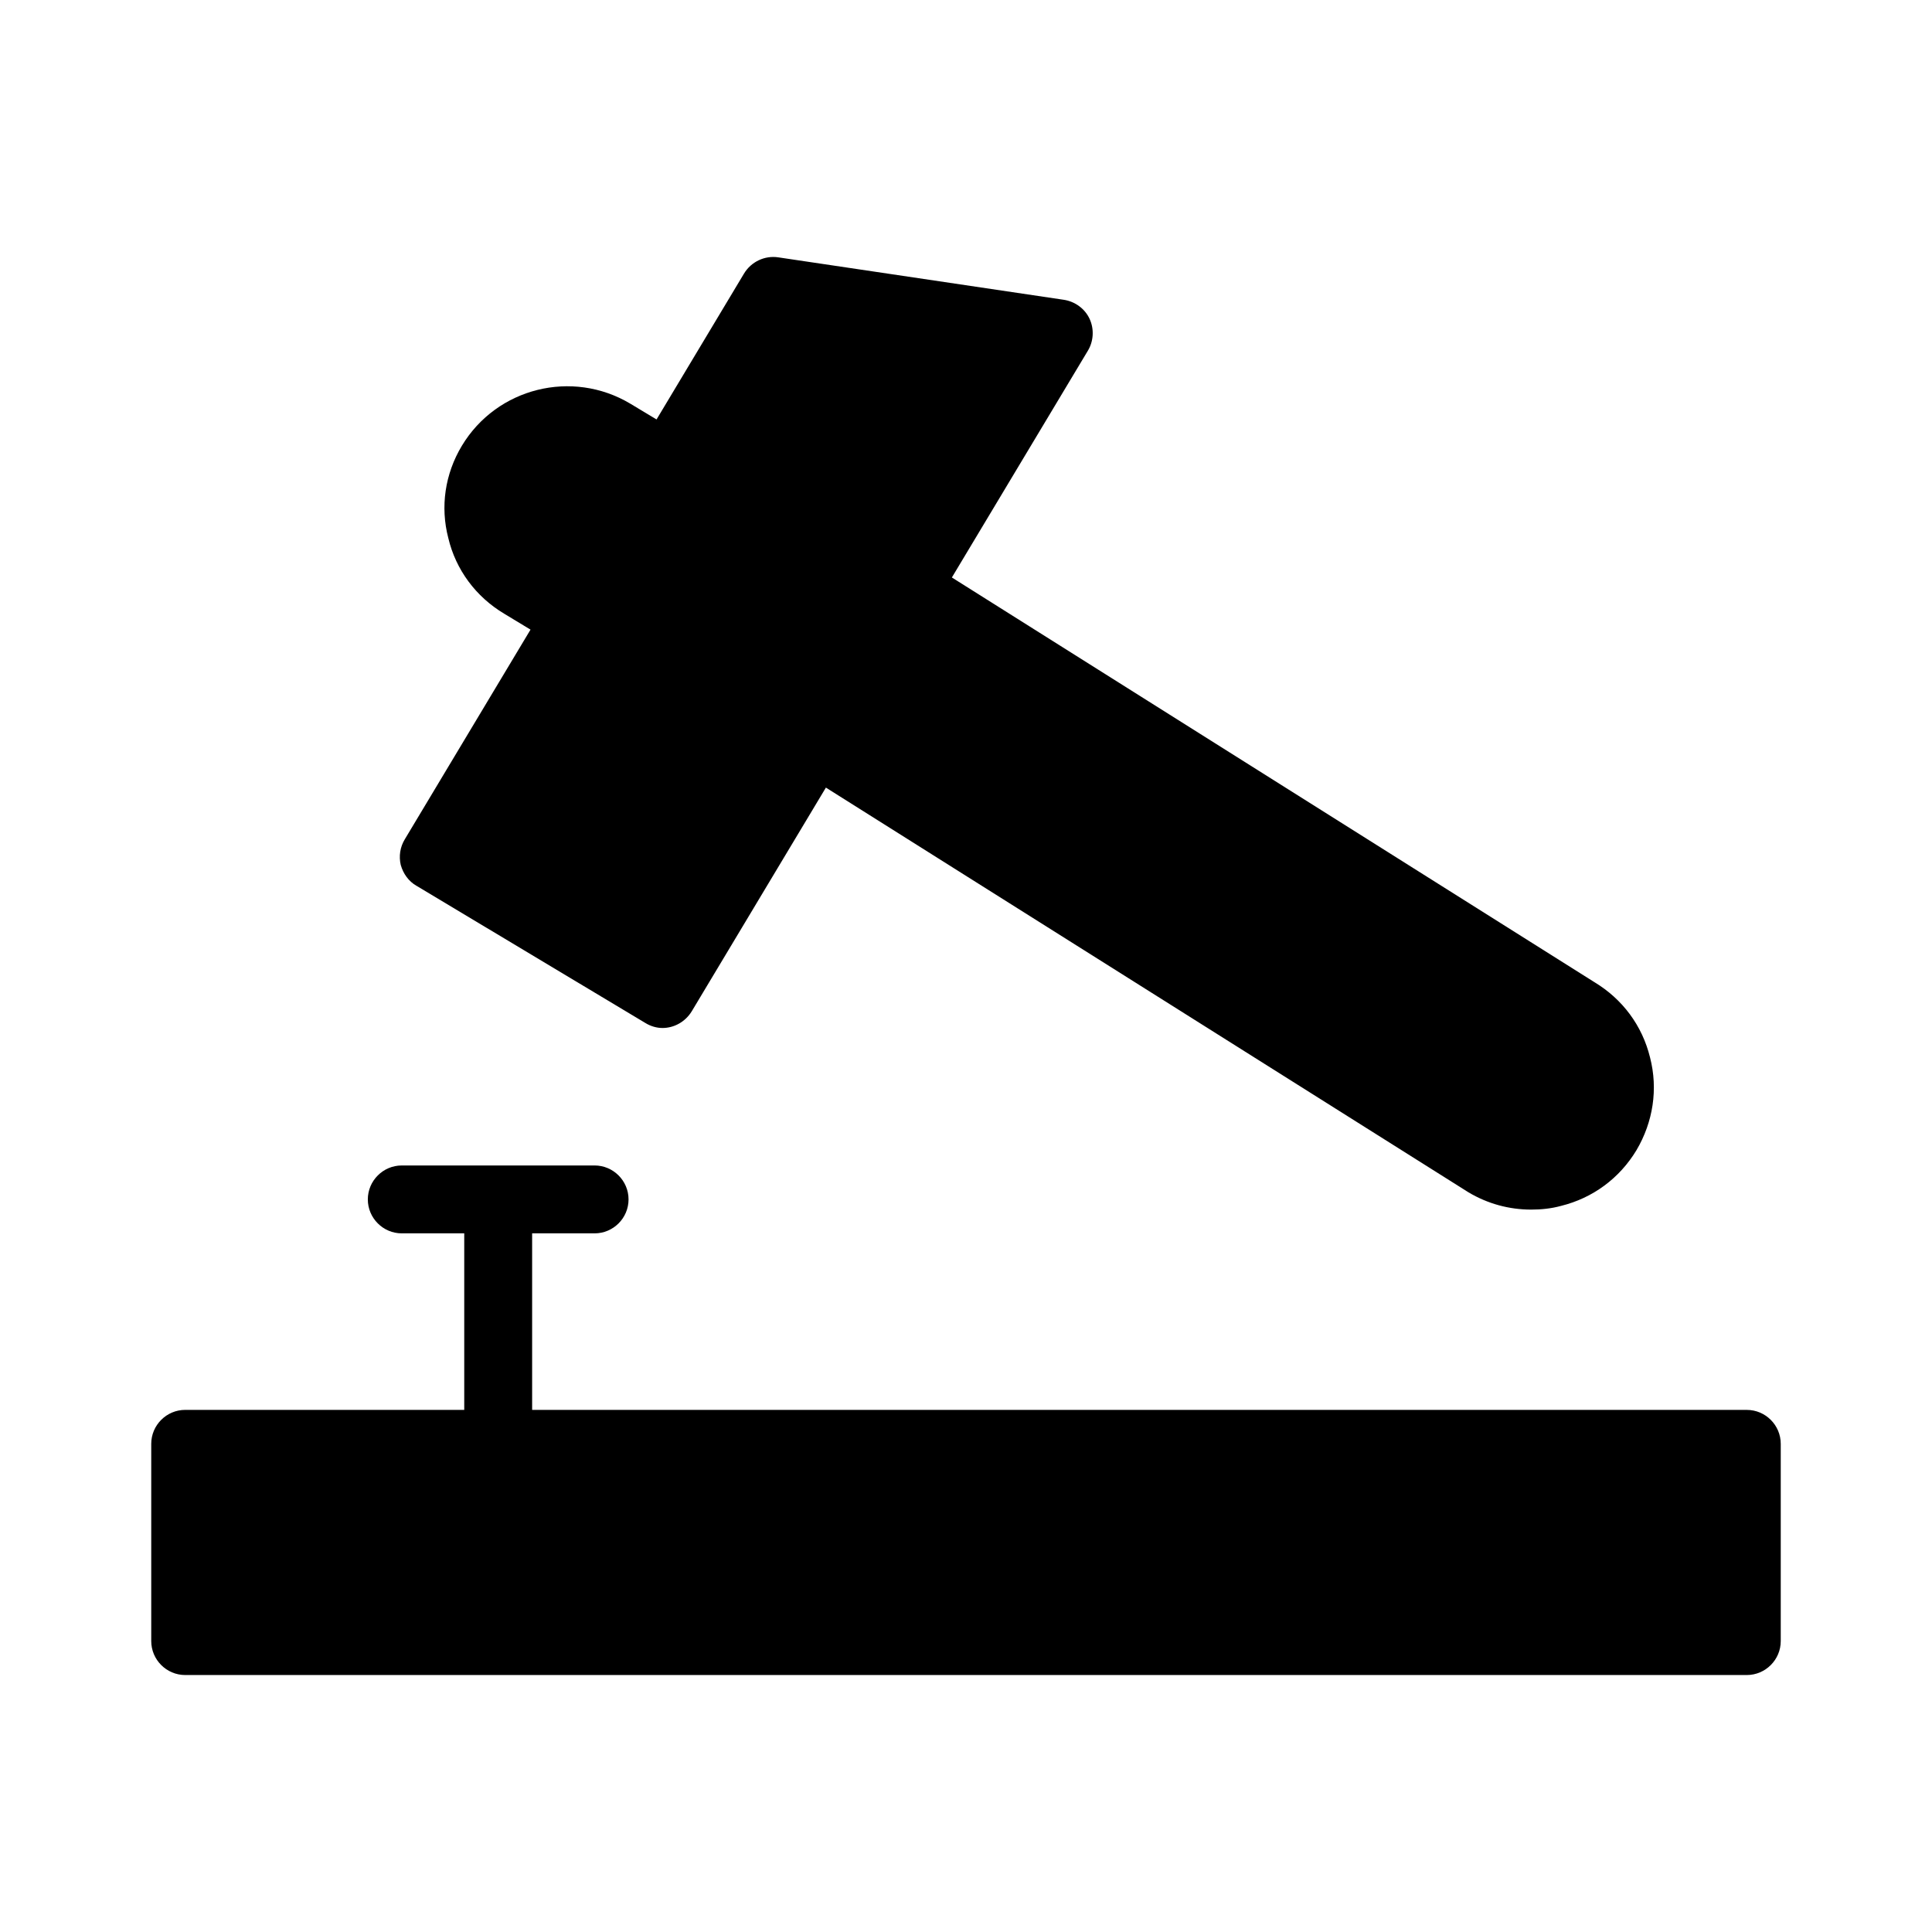 <?xml version="1.0" encoding="UTF-8"?>
<!-- Uploaded to: ICON Repo, www.iconrepo.com, Generator: ICON Repo Mixer Tools -->
<svg fill="#000000" width="800px" height="800px" version="1.1" viewBox="144 144 512 512" xmlns="http://www.w3.org/2000/svg">
 <g>
  <path d="m250.21 373.24c0.629 2.25 2.07 4.32 4.137 5.488l60.637 36.348c1.441 0.898 3.059 1.352 4.59 1.352 3.059 0 6.027-1.621 7.738-4.41l35.559-59.297 170.28 107.25c5.129 3.055 10.797 4.586 16.645 4.586 2.609 0 5.309-0.27 7.918-0.988 8.363-2.07 15.473-7.289 19.969-14.758 4.41-7.469 5.758-16.195 3.598-24.559-2.07-8.457-7.289-15.473-14.754-19.973l-170.27-107.24 36.039-60.098c1.527-2.519 1.711-5.758 0.449-8.457-1.258-2.699-3.867-4.59-6.836-5.039l-75.66-11.246c-3.598-0.539-7.195 1.168-9.086 4.316l-23.172 38.645-6.965-4.188c-15.383-9.176-35.355-4.231-44.621 11.156-4.5 7.469-5.758 16.195-3.598 24.469 1.98 8.367 7.289 15.566 14.844 20.062l6.941 4.199-33.301 55.539c-1.27 2.074-1.629 4.504-1.086 6.844z"/>
  <path d="m193.08 587.9h413.84c4.949 0 8.996-4.047 8.996-8.996v-52.27c0-4.949-4.047-8.996-8.996-8.996l-321.9-0.004v-46.781h16.555c4.949 0 8.996-4.047 8.996-8.996s-4.047-8.996-8.996-8.996h-51.102c-4.949 0-8.996 4.047-8.996 8.996s4.047 8.996 8.996 8.996h16.555v46.781h-73.953c-4.949 0-8.996 4.047-8.996 8.996v52.27c0 4.949 4.047 9 8.996 9z"/>
 </g>
</svg>